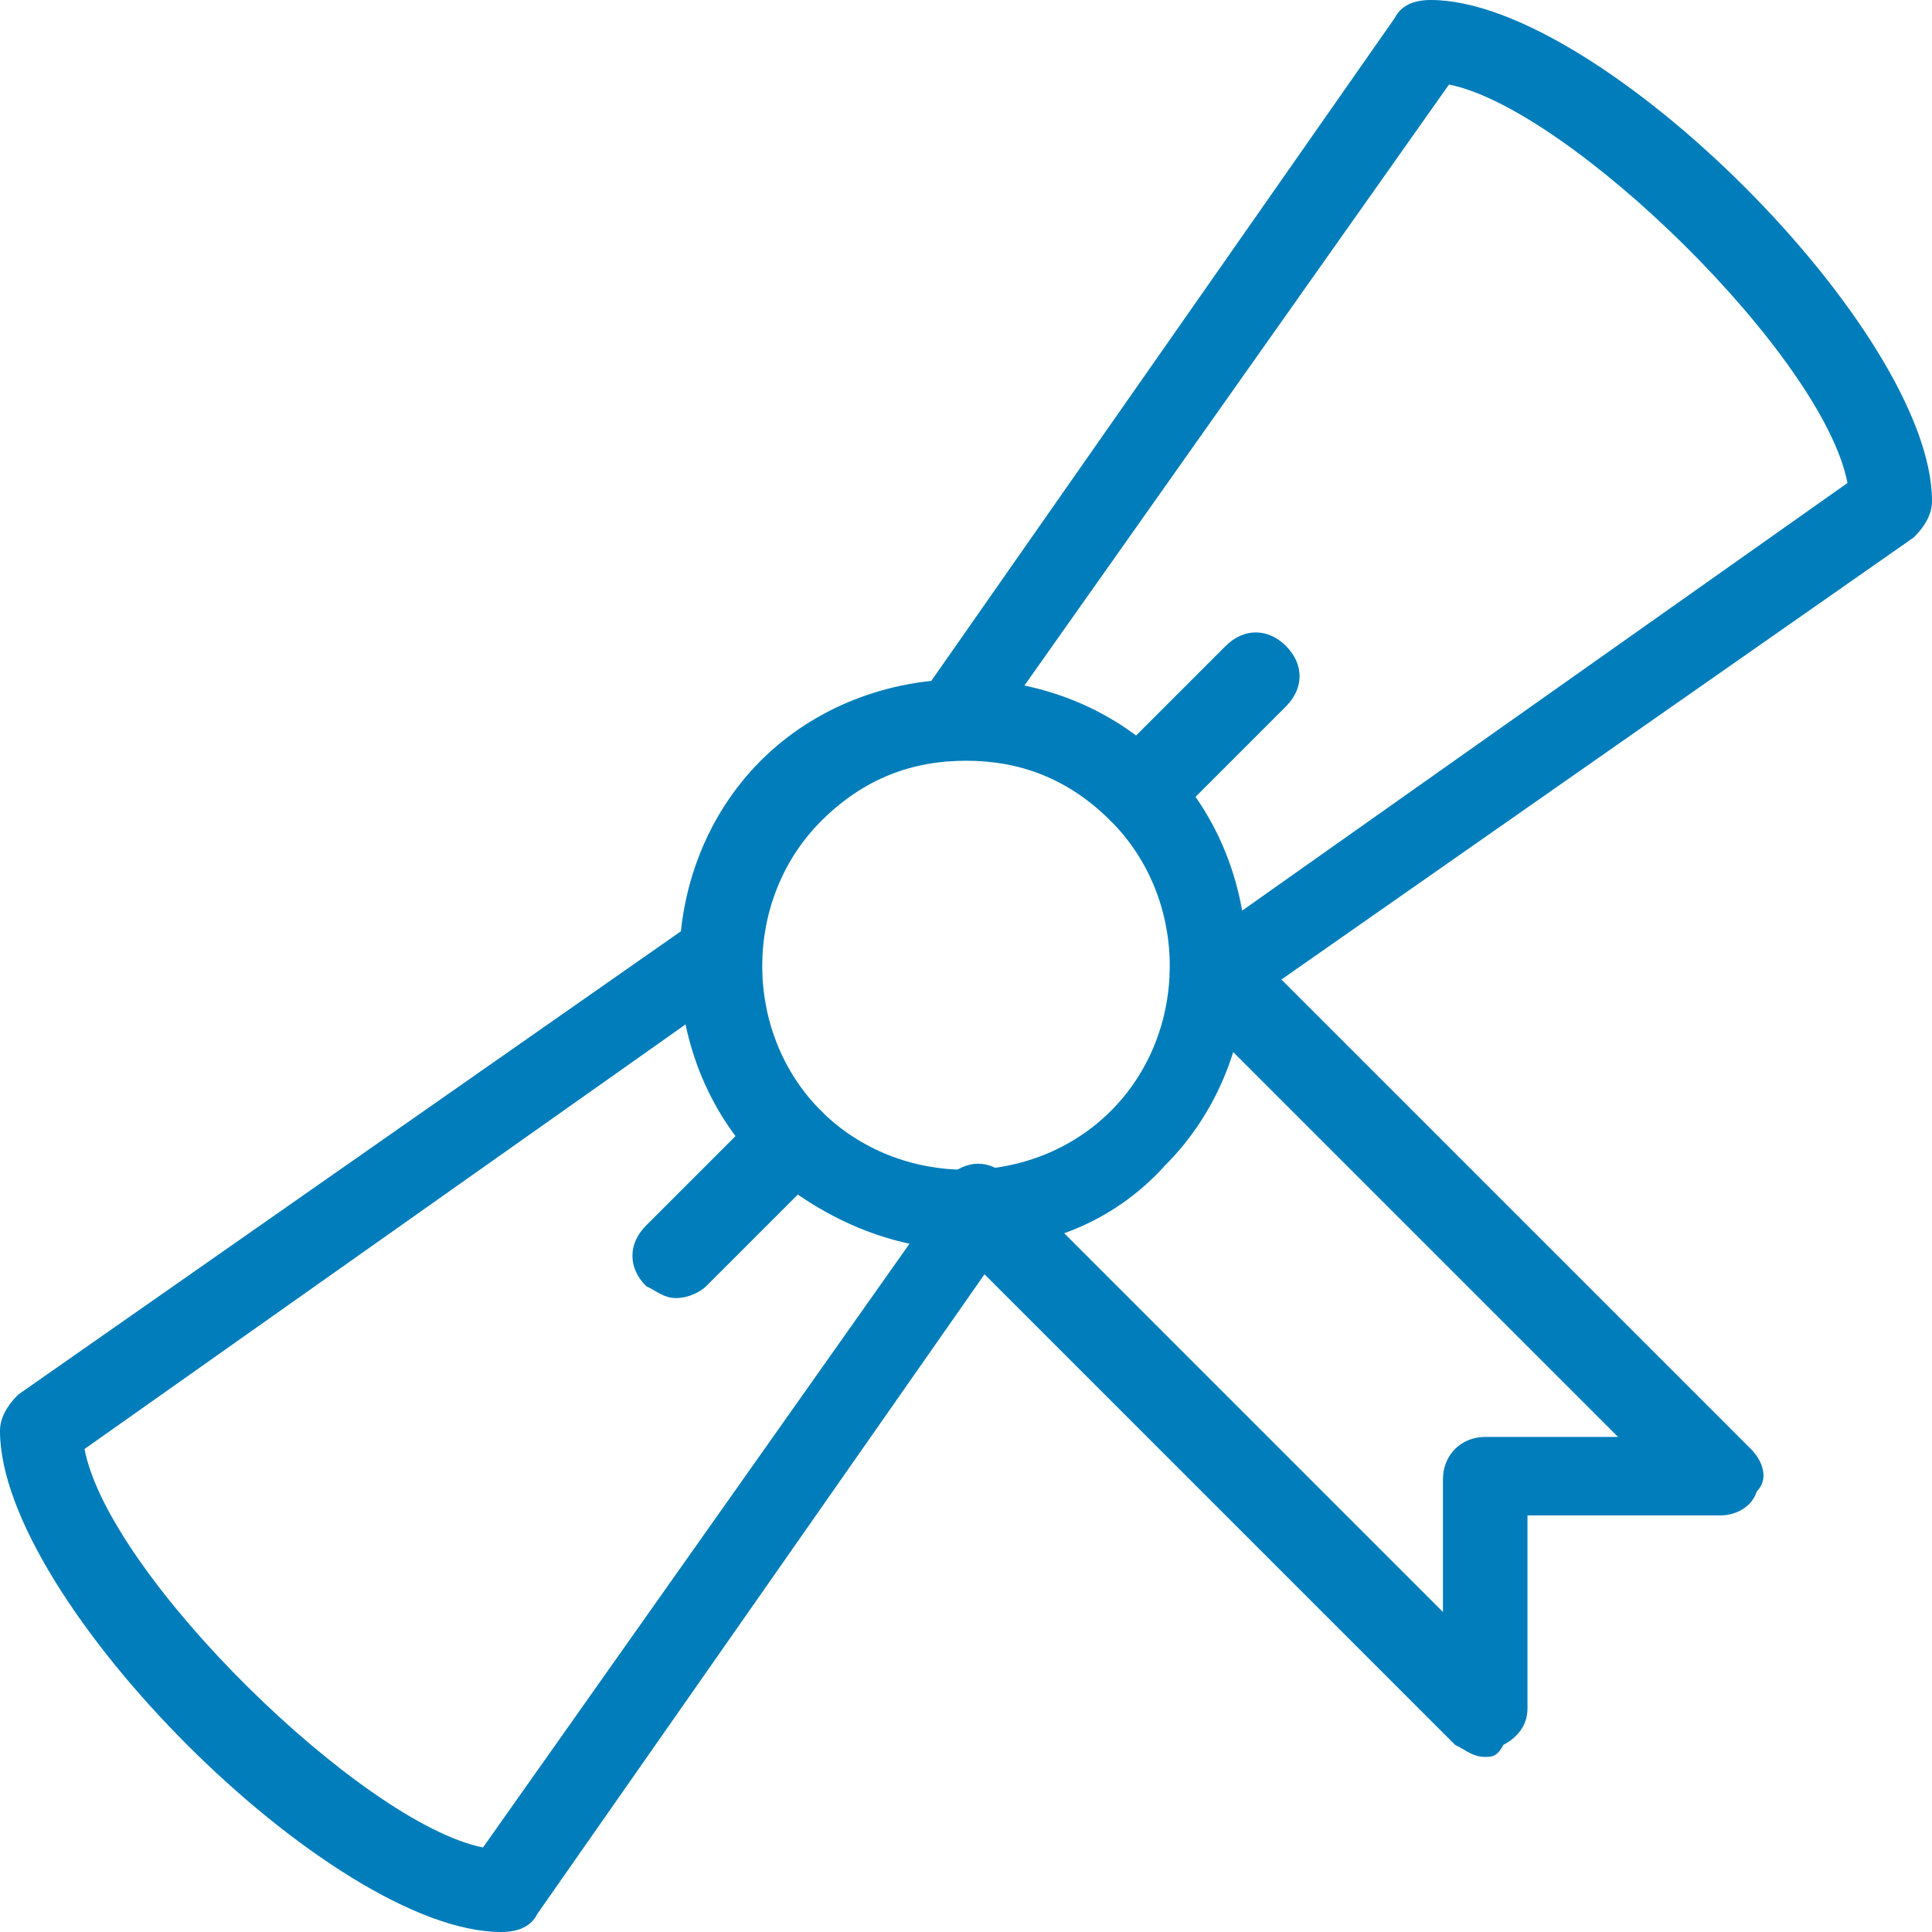 <?xml version="1.0" encoding="utf-8"?>
<!-- Generator: Adobe Illustrator 22.0.1, SVG Export Plug-In . SVG Version: 6.00 Build 0)  -->
<svg version="1.1" id="Layer_1" xmlns="http://www.w3.org/2000/svg" xmlns:xlink="http://www.w3.org/1999/xlink" x="0px" y="0px"
	 viewBox="0 0 32 32" style="enable-background:new 0 0 32 32;" xml:space="preserve">
<style type="text/css">
	.st0{fill:#007DBA;}
</style>
<g>
	<g>
		<path class="st0" d="M16,20.7c-1.2,0-2.4-0.5-3.4-1.4c-1.8-1.8-1.8-4.9,0-6.7c1.8-1.8,4.9-1.8,6.7,0l0,0c1.8,1.8,1.8,4.9,0,6.7
			C18.4,20.3,17.2,20.7,16,20.7z M16,12.6c-0.9,0-1.7,0.3-2.4,1c-1.3,1.3-1.3,3.5,0,4.8c1.3,1.3,3.5,1.3,4.8,0
			c1.3-1.3,1.3-3.5,0-4.8C17.7,12.9,16.9,12.6,16,12.6z"/>
	</g>
	<g>
		<path class="st0" d="M20.1,16.9c-0.2,0-0.4-0.1-0.6-0.3c-0.2-0.3-0.1-0.7,0.2-0.9L30.6,8c-0.4-2.1-4.6-6.2-6.6-6.6l-7.7,10.9
			c-0.2,0.3-0.6,0.4-0.9,0.2c-0.3-0.2-0.4-0.6-0.2-0.9l7.9-11.3C23.2,0.1,23.4,0,23.7,0C26.5,0,32,5.5,32,8.3c0,0.2-0.1,0.4-0.3,0.6
			l-11.3,7.9C20.3,16.9,20.2,16.9,20.1,16.9z"/>
	</g>
	<g>
		<path class="st0" d="M8.3,32C5.5,32,0,26.5,0,23.7c0-0.2,0.1-0.4,0.3-0.6l11.3-7.9c0.3-0.2,0.7-0.1,0.9,0.2
			c0.2,0.3,0.1,0.7-0.2,0.9L1.4,24c0.4,2.1,4.6,6.2,6.6,6.6l7.7-10.9c0.2-0.3,0.6-0.4,0.9-0.2c0.3,0.2,0.4,0.6,0.2,0.9L8.9,31.7
			C8.8,31.9,8.6,32,8.3,32z"/>
	</g>
	<g>
		<path class="st0" d="M24.6,29.1c-0.2,0-0.3-0.1-0.5-0.2l-8.4-8.4c-0.3-0.3-0.3-0.7,0-1c0.3-0.3,0.7-0.3,1,0l7.2,7.2v-2.2
			c0-0.4,0.3-0.7,0.7-0.7h2.2l-7.2-7.2c-0.3-0.3-0.3-0.7,0-1c0.3-0.3,0.7-0.3,1,0l8.4,8.4c0.2,0.2,0.3,0.5,0.1,0.7
			c-0.1,0.3-0.4,0.4-0.6,0.4h-3.2v3.2c0,0.3-0.2,0.5-0.4,0.6C24.8,29.1,24.7,29.1,24.6,29.1z"/>
	</g>
	<g>
		<path class="st0" d="M11.2,21.5c-0.2,0-0.3-0.1-0.5-0.2c-0.3-0.3-0.3-0.7,0-1l1.9-1.9c0.3-0.3,0.7-0.3,1,0c0.3,0.3,0.3,0.7,0,1
			l-1.9,1.9C11.6,21.4,11.4,21.5,11.2,21.5z"/>
	</g>
	<g>
		<path class="st0" d="M18.9,13.8c-0.2,0-0.3-0.1-0.5-0.2c-0.3-0.3-0.3-0.7,0-1l1.9-1.9c0.3-0.3,0.7-0.3,1,0c0.3,0.3,0.3,0.7,0,1
			l-1.9,1.9C19.2,13.7,19,13.8,18.9,13.8z"/>
	</g>
</g>
</svg>
